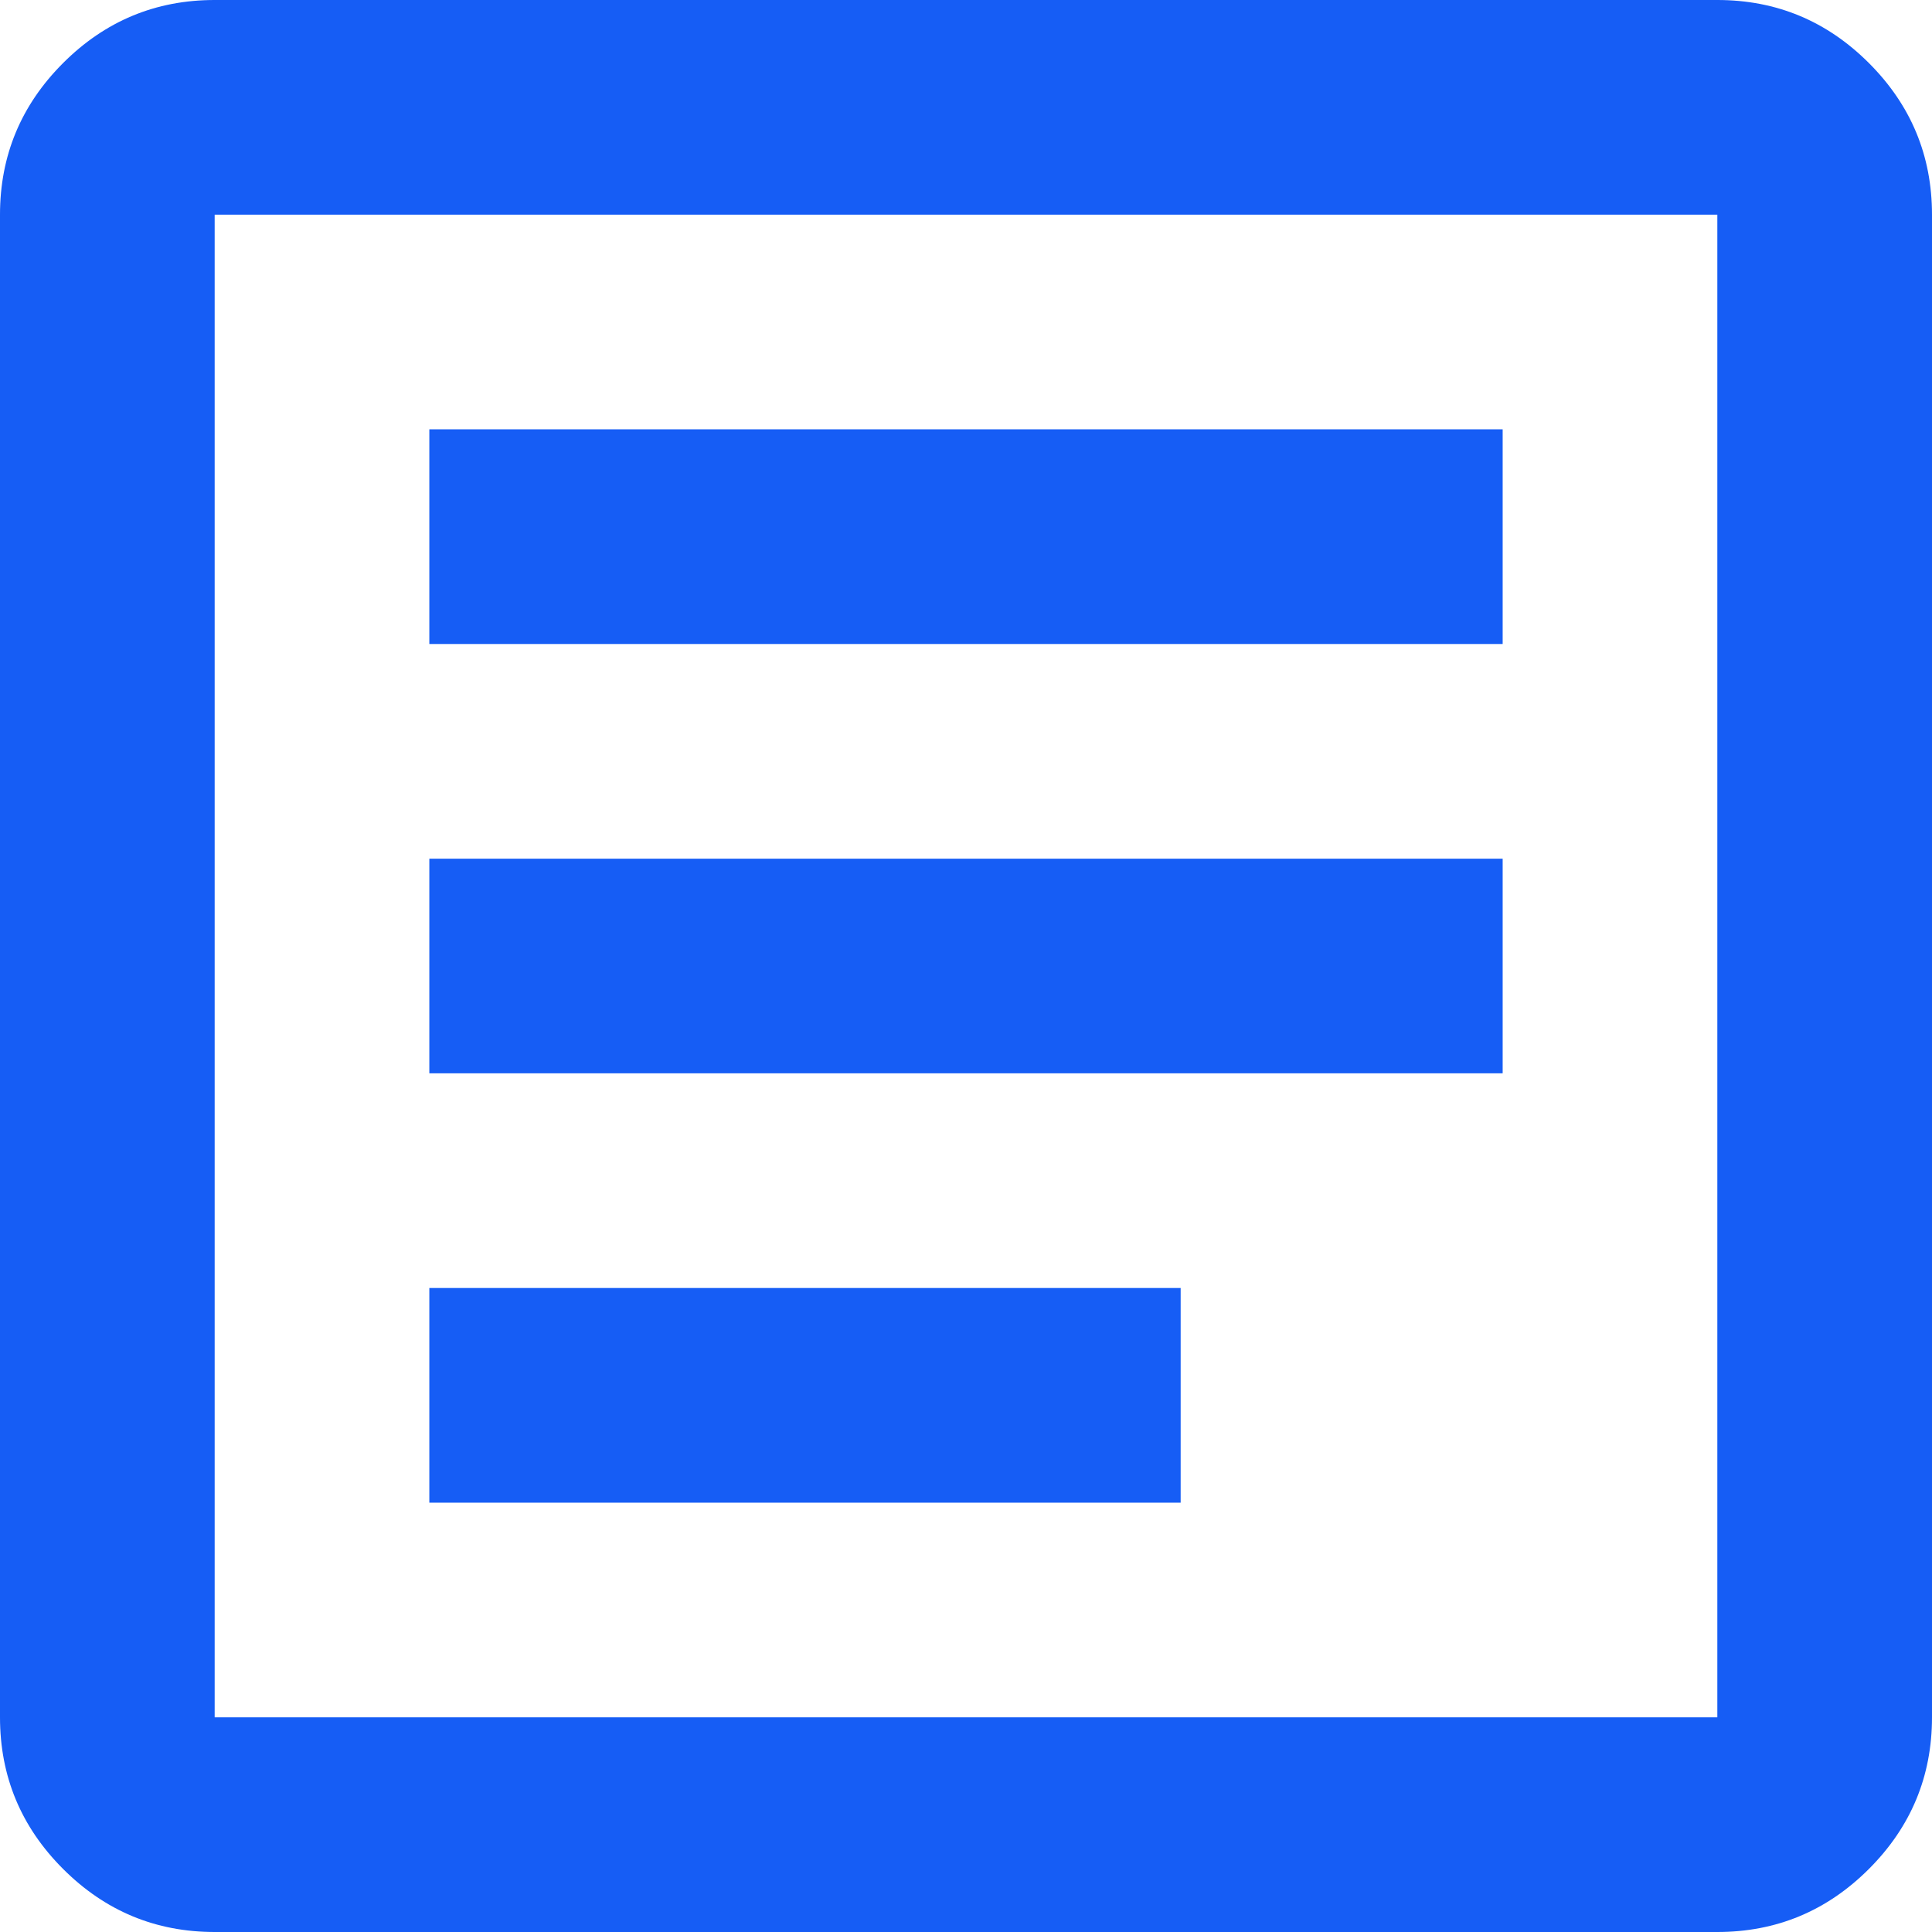 <svg width="45" height="45" viewBox="0 0 45 45" fill="none" xmlns="http://www.w3.org/2000/svg">
<path d="M10 35H27.5V30H10V35ZM10 25H35V20H10V25ZM10 15H35V10H10V15ZM5 45C3.625 45 2.448 44.51 1.469 43.531C0.49 42.552 0 41.375 0 40V5C0 3.625 0.49 2.448 1.469 1.469C2.448 0.49 3.625 0 5 0H40C41.375 0 42.552 0.49 43.531 1.469C44.51 2.448 45 3.625 45 5V40C45 41.375 44.51 42.552 43.531 43.531C42.552 44.51 41.375 45 40 45H5ZM5 40H40V5H5V40Z" fill="#165DF5"/>
</svg>

